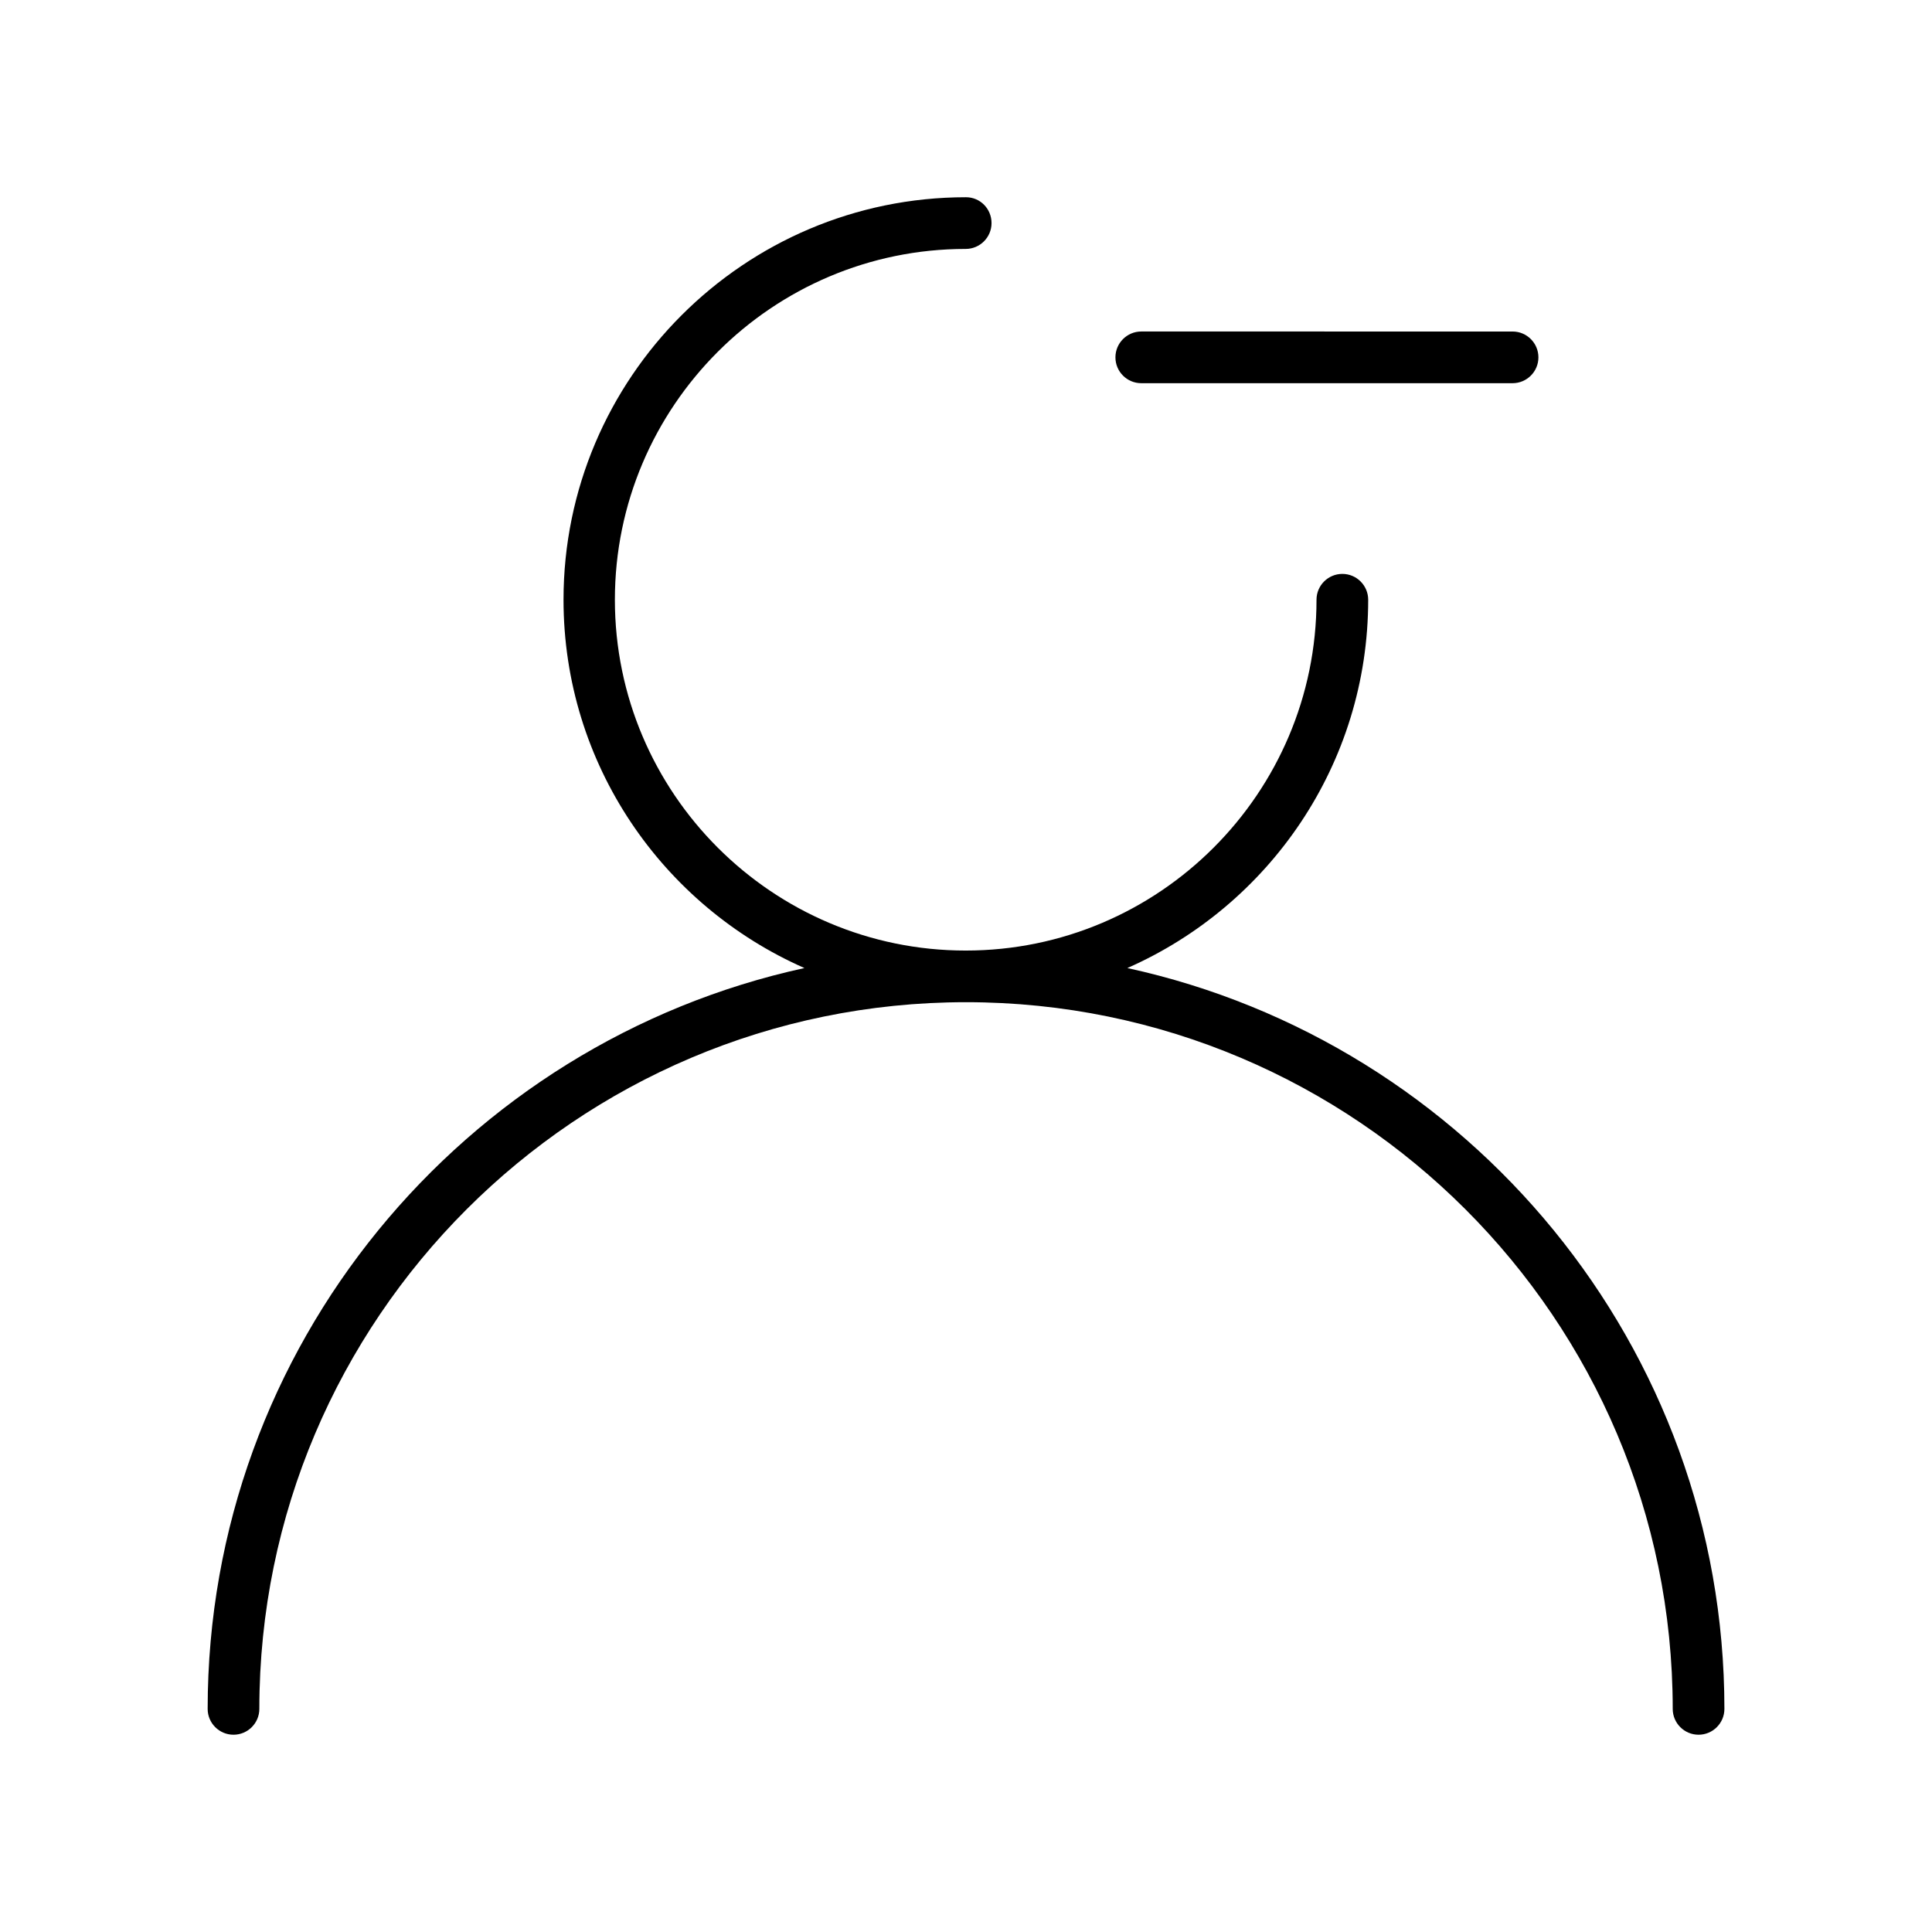 <?xml version="1.0" encoding="UTF-8"?>
<!-- Uploaded to: ICON Repo, www.svgrepo.com, Generator: ICON Repo Mixer Tools -->
<svg fill="#000000" width="800px" height="800px" version="1.1" viewBox="144 144 512 512" xmlns="http://www.w3.org/2000/svg">
 <g>
  <path d="m442.74 400.55c37.551-16.531 63.844-54.004 63.844-97.613 0-3.777-3.07-6.848-6.848-6.848-3.777 0-6.848 3.07-6.848 6.848 0 51.246-41.723 92.969-92.969 92.969s-92.969-41.723-92.969-92.969 41.723-92.969 92.969-92.969c3.777 0 6.848-3.07 6.848-6.848 0-3.781-2.992-6.852-6.769-6.852-58.805 0-106.66 47.863-106.66 106.66 0 43.609 26.293 81.082 63.844 97.613-90.297 19.684-158.15 100.21-158.15 196.33 0 3.777 3.07 6.848 6.848 6.848s6.848-3.07 6.848-6.848c0-103.28 83.996-187.28 187.28-187.28s187.28 83.996 187.28 187.28c0 3.777 3.07 6.848 6.848 6.848s6.848-3.07 6.848-6.848c0-96.117-67.859-176.65-158.23-196.33z"/>
  <path d="m446.45 245.55h98.398c3.777 0 6.848-3.07 6.848-6.848s-3.07-6.848-6.848-6.848l-98.398-0.004c-3.777 0-6.848 3.07-6.848 6.848-0.004 3.781 3.066 6.852 6.848 6.852z"/>
 </g>
</svg>